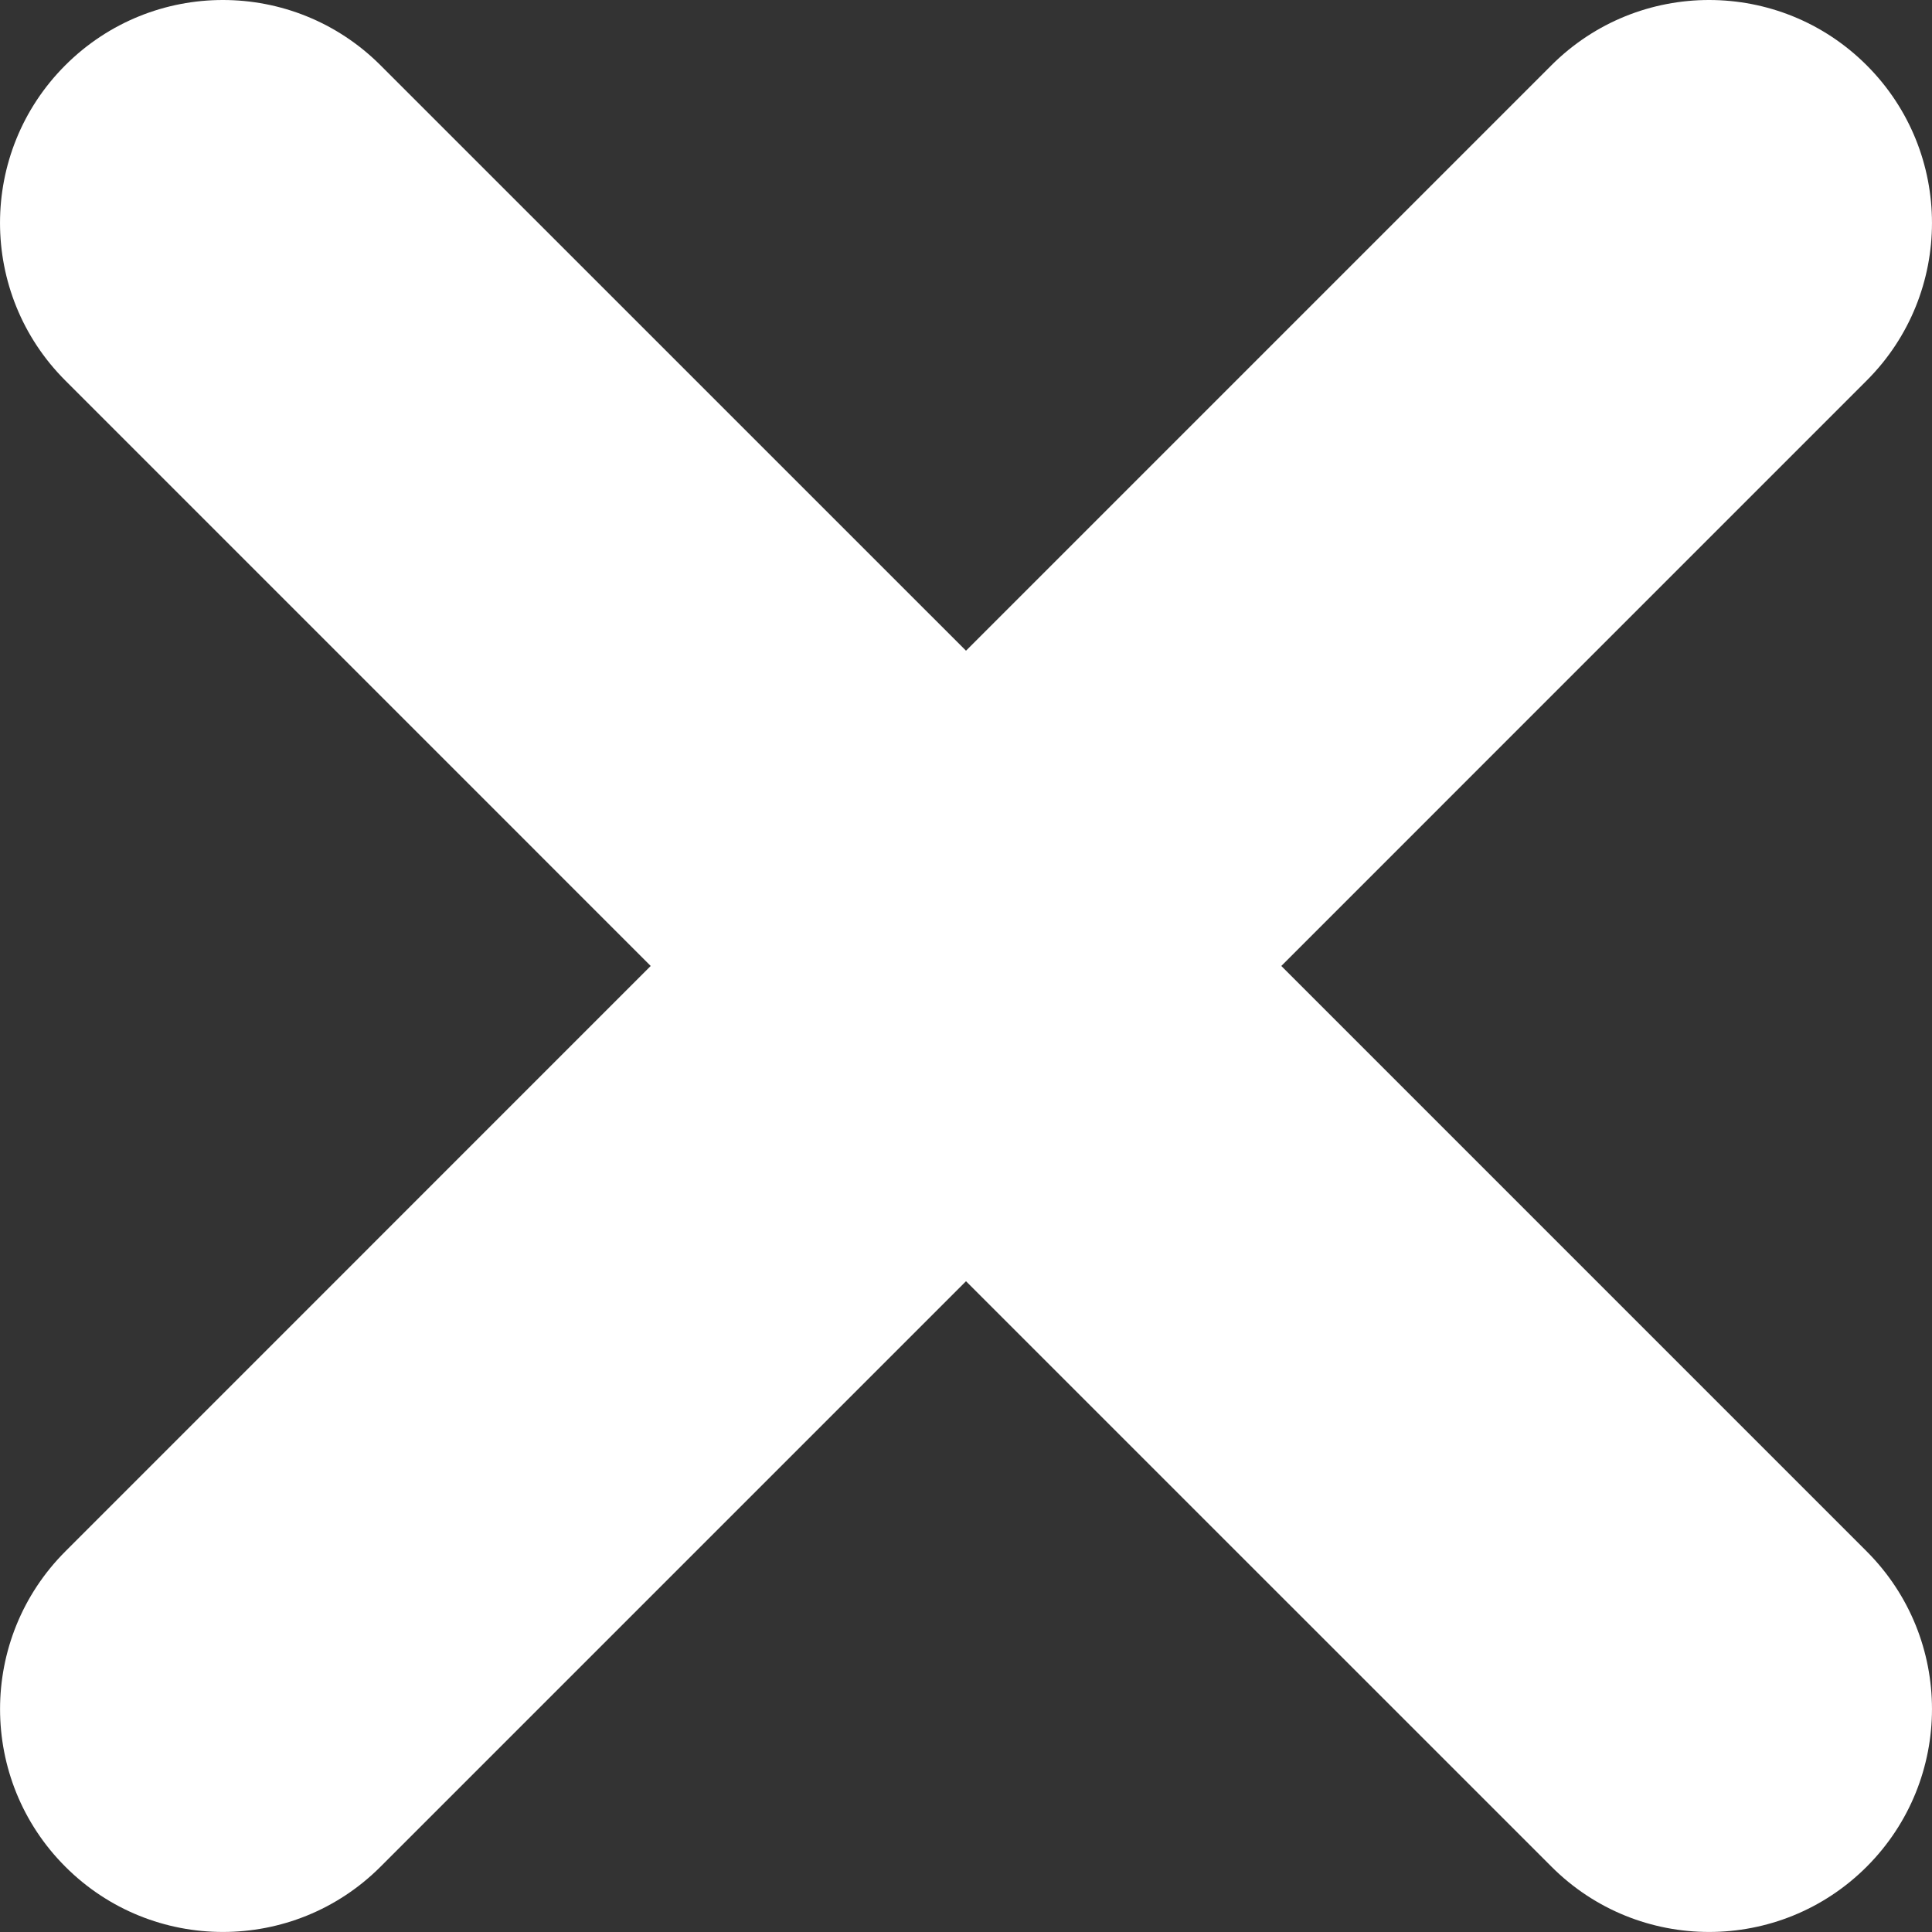 <svg fill="none" height="50" viewBox="0 0 50 50" width="50" xmlns="http://www.w3.org/2000/svg" xmlns:xlink="http://www.w3.org/1999/xlink"><rect x="0" y="0" width="50" height="50" fill="#333333" stroke="none"/><clipPath id="a"><path d="m0 0h50v50h-50z"/></clipPath><g clip-path="url(#a)"><path d="m48.31 9.848-15.15 15.151 15.15 15.151c2.253 2.254 2.253 5.906 0 8.16-1.126 1.126-2.602 1.689-4.078 1.689-1.478 0-2.954-.563-4.079-1.689l-15.153-15.152-15.152 15.152c-1.126 1.126-2.602 1.689-4.079 1.689-1.476 0-2.952-.562-4.078-1.689-2.253-2.253-2.253-5.905 0-8.16l15.149-15.151-15.15-15.151c-2.253-2.253-2.253-5.906 0-8.159 2.253-2.252 5.903-2.252 8.157 0l15.153 15.151 15.151-15.151c2.254-2.252 5.905-2.252 8.158 0 2.254 2.253 2.254 5.906.001 8.159z" fill="#fff"/></g></svg>